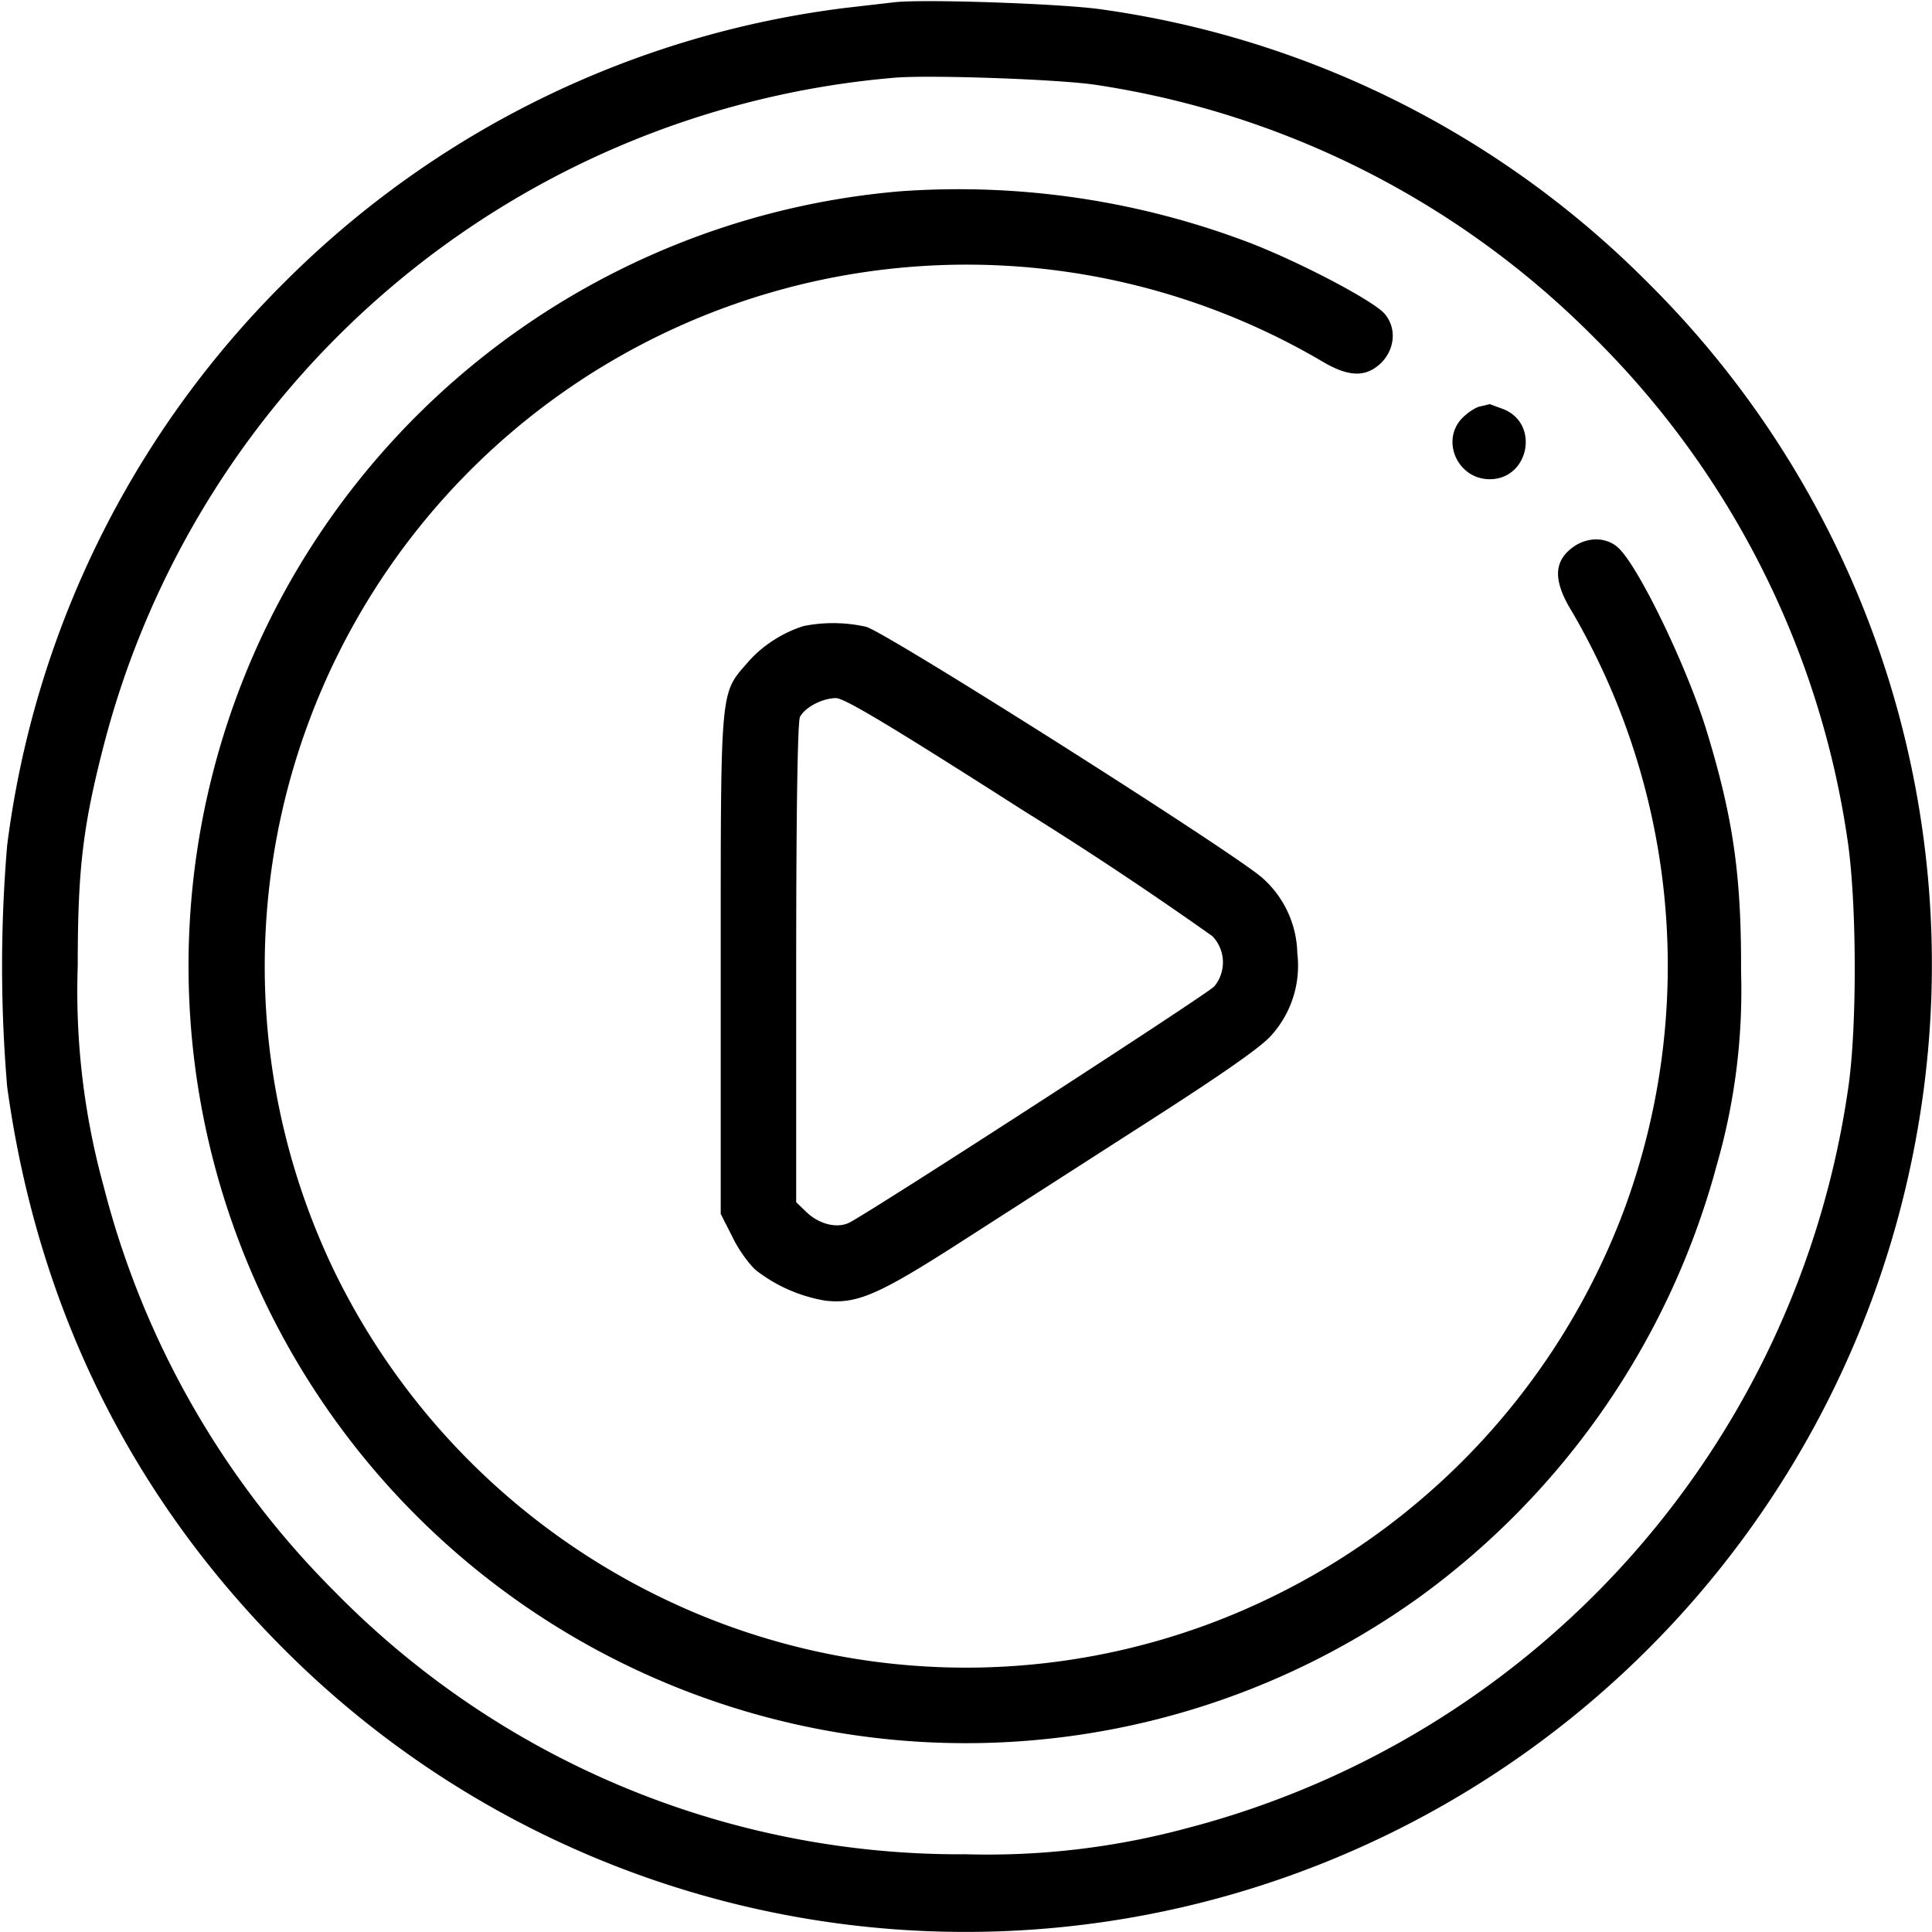 <svg xmlns="http://www.w3.org/2000/svg" width="682.7" height="682.7" version="1.0" viewBox="0 0 512 512"><path d="m237 .6-13 1.5a254.3 254.3 0 0 0-148.9 73A255.4 255.4 0 0 0 1.9 224a380 380 0 0 0 0 64c8 58.2 32.7 108.3 73.2 148.9a255.2 255.2 0 0 0 250.4 65.4 256.4 256.4 0 0 0 181.9-198.7 254.5 254.5 0 0 0-70.5-228.5A253.5 253.5 0 0 0 292 2.5C282 1 244.8-.3 237 .6zm53.5 21.9a235.4 235.4 0 0 1 132 67 235 235 0 0 1 67.1 133c2.5 16.5 2.6 50.4.1 66.5a237.5 237.5 0 0 1-175.2 195.5 202.9 202.9 0 0 1-58.5 6.9 232 232 0 0 1-167.5-69.8 233.2 233.2 0 0 1-61-107.1 194.6 194.6 0 0 1-6.9-58.5c0-25.4 1.3-36.8 6.9-58.5A237.2 237.2 0 0 1 237 20.6c9.1-.8 43.8.4 53.5 1.9z"/><path d="M238.5 50.7a206 206 0 1 0 137.6 372.6A208.2 208.2 0 0 0 455 308.6a167 167 0 0 0 6.4-51.1c.1-25.2-2-40.4-9-63.4-5-16.6-17.7-43.1-23.3-48.7-3.3-3.3-8.9-3.3-13 .2-4.4 3.7-4.3 8.7.5 16.5a186.3 186.3 0 0 1 13.7 158.8A186.9 186.9 0 0 1 337.5 423a184.8 184.8 0 0 1-163 0 187 187 0 0 1-85.6-85.5A186 186 0 0 1 350.1 95.6c7.3 4.4 11.9 4.5 16 .5 3.8-3.9 4-9.7.5-13.3-3.7-3.6-21.5-13-35-18.3a216.8 216.8 0 0 0-93.1-13.8z"/><path d="M392.3 107.7c-1.2.2-3.3 1.6-4.7 3-5.9 5.9-1.4 16.3 7.2 16.3 10.3 0 13.3-14.5 3.8-18.5l-3.8-1.4-2.5.6zM213 165.9c-5.5 1.7-11 5.2-14.8 9.6-7.4 8.5-7.2 5.9-7.2 80v66.2l3.1 6.1c1.6 3.4 4.5 7.3 6.2 8.8a41 41 0 0 0 18.5 8.1c8.3.9 14-1.5 36.2-15.8l49.2-31.6c19.5-12.5 30-19.8 32.7-22.9a27.6 27.6 0 0 0 6.9-21.8 27.4 27.4 0 0 0-9.1-19.8c-6.5-6.1-100-65.4-105.2-66.7a40 40 0 0 0-16.5-.2zm58.5 49.1a998 998 0 0 1 49.8 33.1 10 10 0 0 1 .5 13.3c-1.9 2.1-89.5 58.8-96.7 62.6-3.2 1.6-7.9.5-11.3-2.7l-2.8-2.7v-63.4c0-41.3.4-64 1-65.2 1.4-2.6 5.8-4.9 9.5-5 2.3 0 14.3 7.2 50 30z"/></svg>